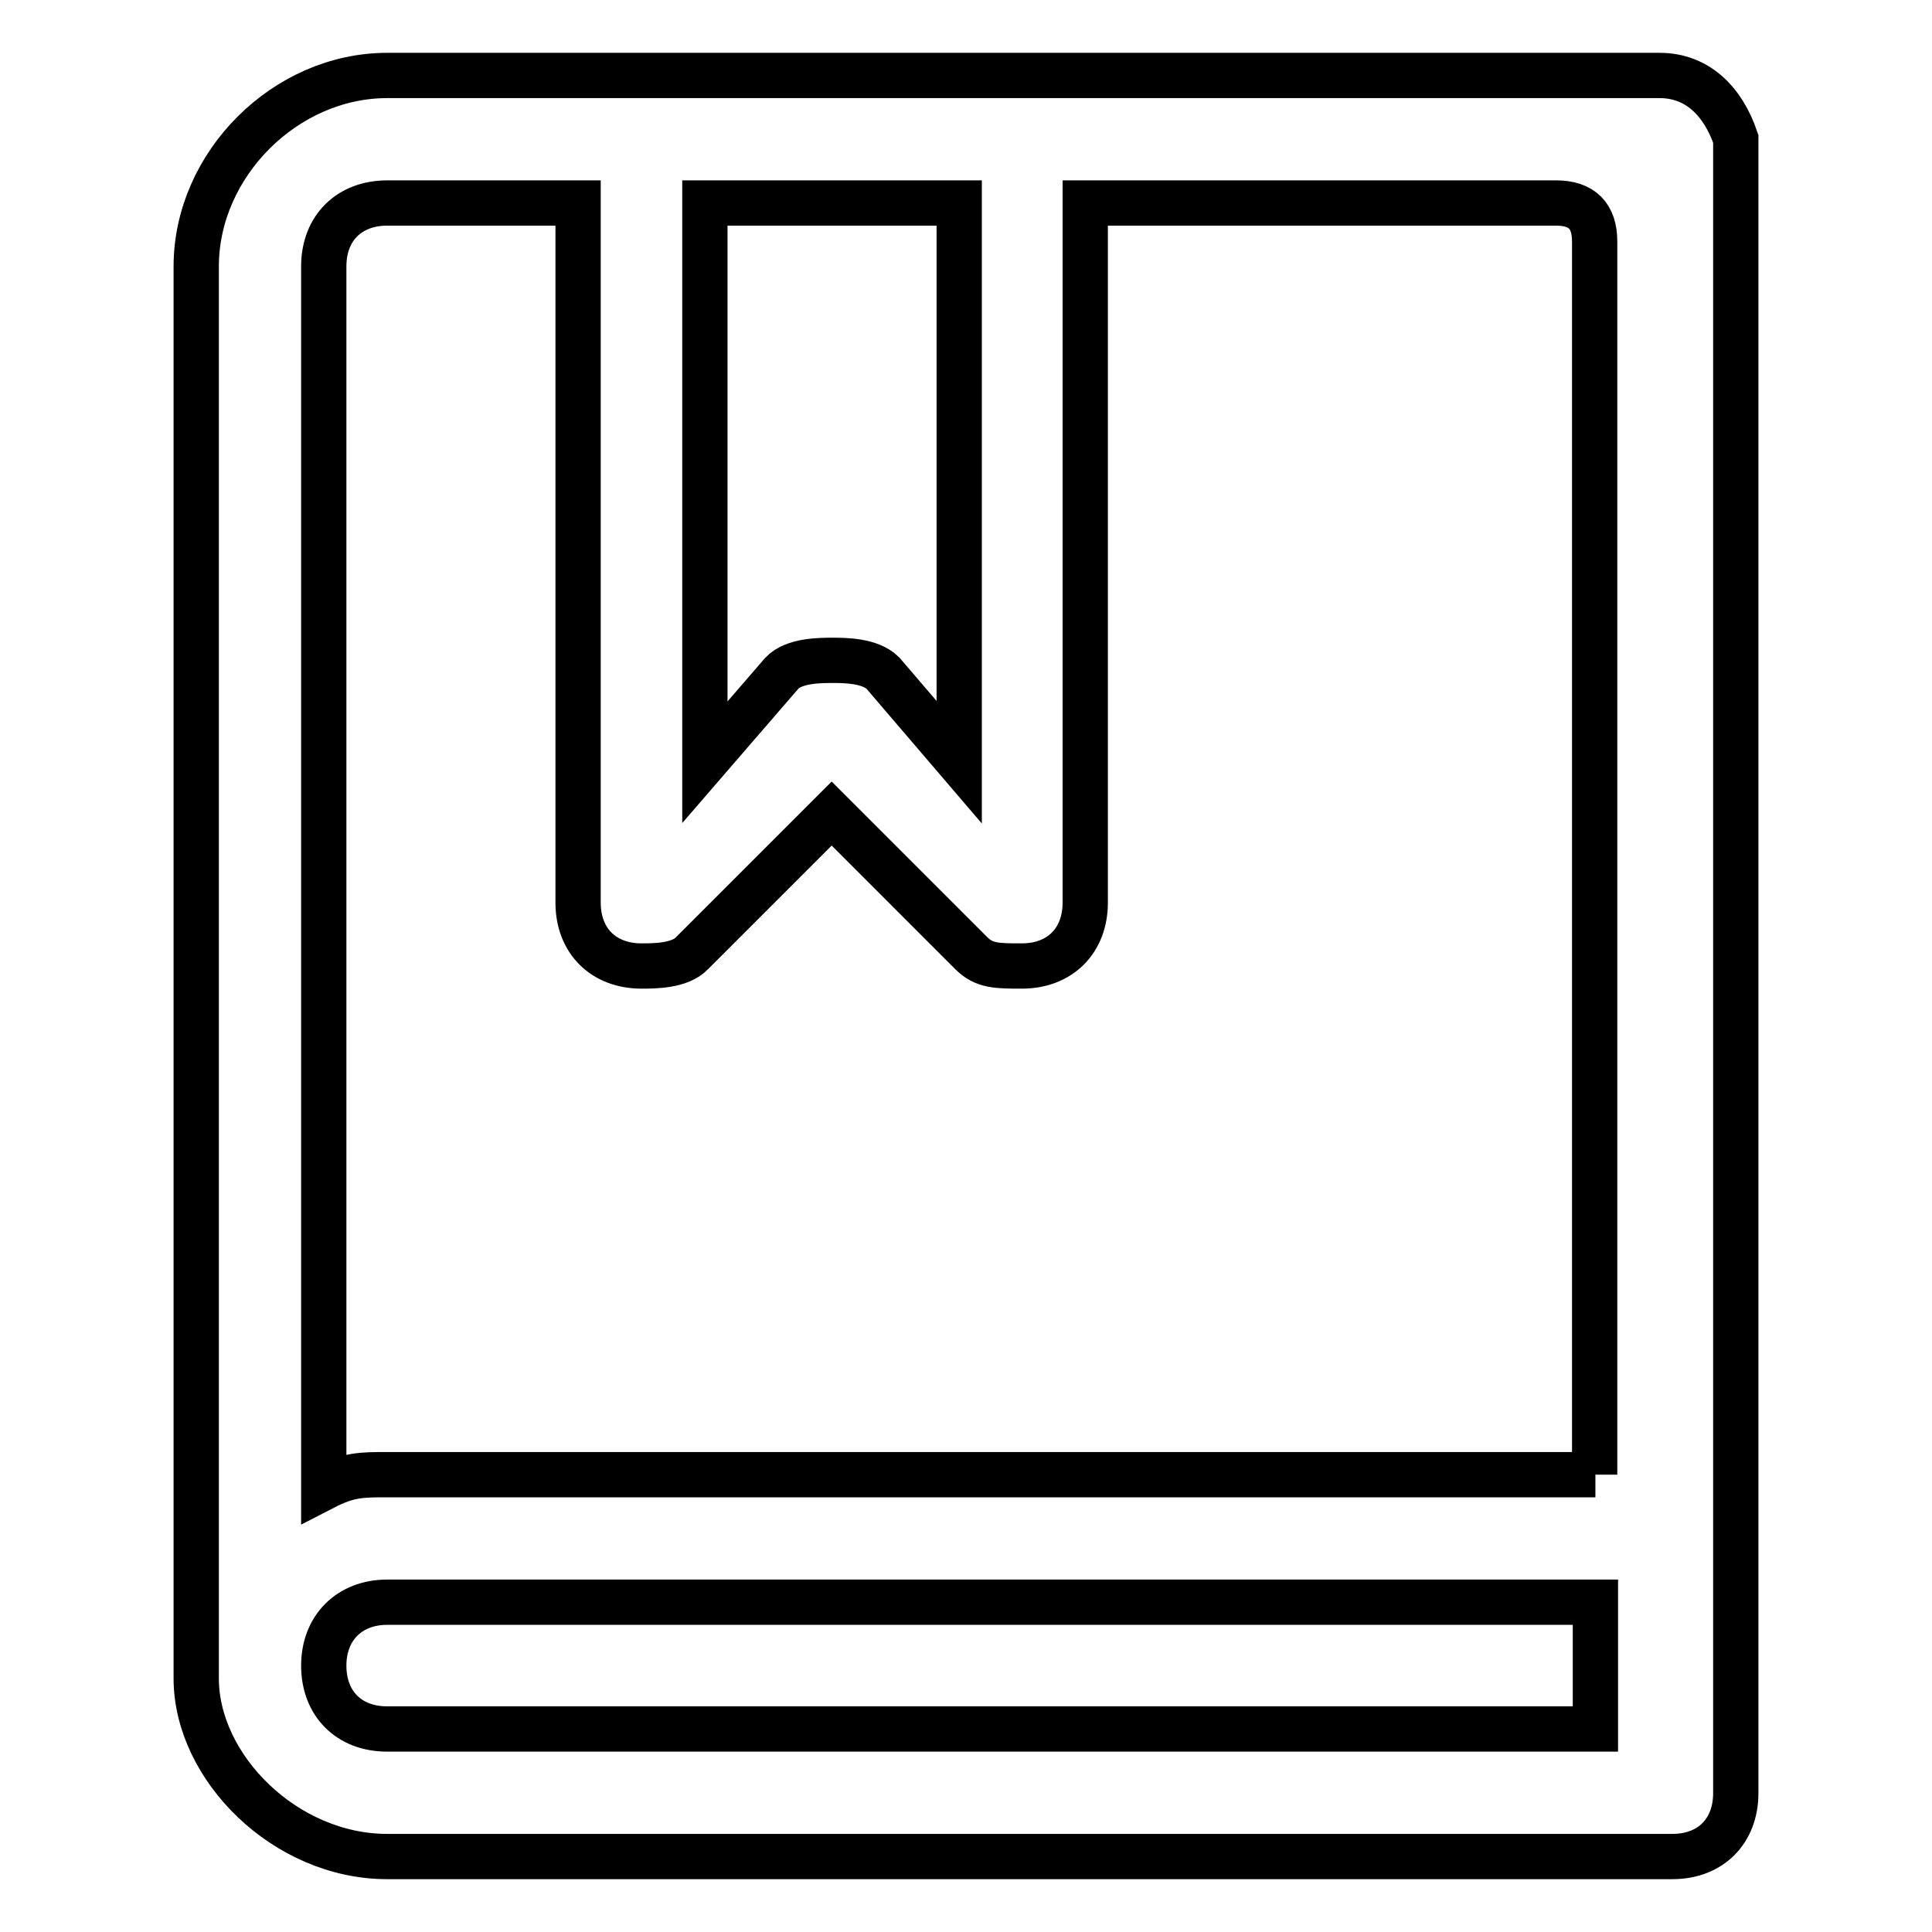 <?xml version="1.0" encoding="utf-8"?>
<!-- Svg Vector Icons : http://www.onlinewebfonts.com/icon -->
<!DOCTYPE svg PUBLIC "-//W3C//DTD SVG 1.1//EN" "http://www.w3.org/Graphics/SVG/1.1/DTD/svg11.dtd">
<svg version="1.1" xmlns="http://www.w3.org/2000/svg" xmlns:xlink="http://www.w3.org/1999/xlink" x="0px" y="0px" viewBox="0 0 256 256" enable-background="new 0 0 256 256" xml:space="preserve">
<g> <path stroke-width="6" fill-opacity="0" stroke="#000000"  d="M211.4,195.4H51.3c-3.4,0-5.1,0-8.4,1.7V35.3c0-5.1,3.4-8.4,8.4-8.4h25.3v92.7c0,5.1,3.4,8.4,8.4,8.4 c1.7,0,5.1,0,6.7-1.7l18.5-18.5l18.5,18.5c1.7,1.7,3.4,1.7,6.7,1.7c5.1,0,8.4-3.4,8.4-8.4V26.9h62.4c3.4,0,5.1,1.7,5.1,5.1V195.4 L211.4,195.4z M211.4,229.1H51.3c-5.1,0-8.4-3.4-8.4-8.4s3.4-8.4,8.4-8.4h160.1V229.1z M93.4,26.9h33.7V101L117,89.2 c-1.7-1.7-5.1-1.7-6.7-1.7s-5.1,0-6.7,1.7L93.4,101V26.9z M219.9,10H51.3C37.8,10,26,21.8,26,35.3v187.1 c0,11.8,11.8,23.6,25.3,23.6h170.3c5.1,0,8.4-3.4,8.4-8.4V18.4C228.3,13.4,224.9,10,219.9,10L219.9,10z"/></g>
</svg>